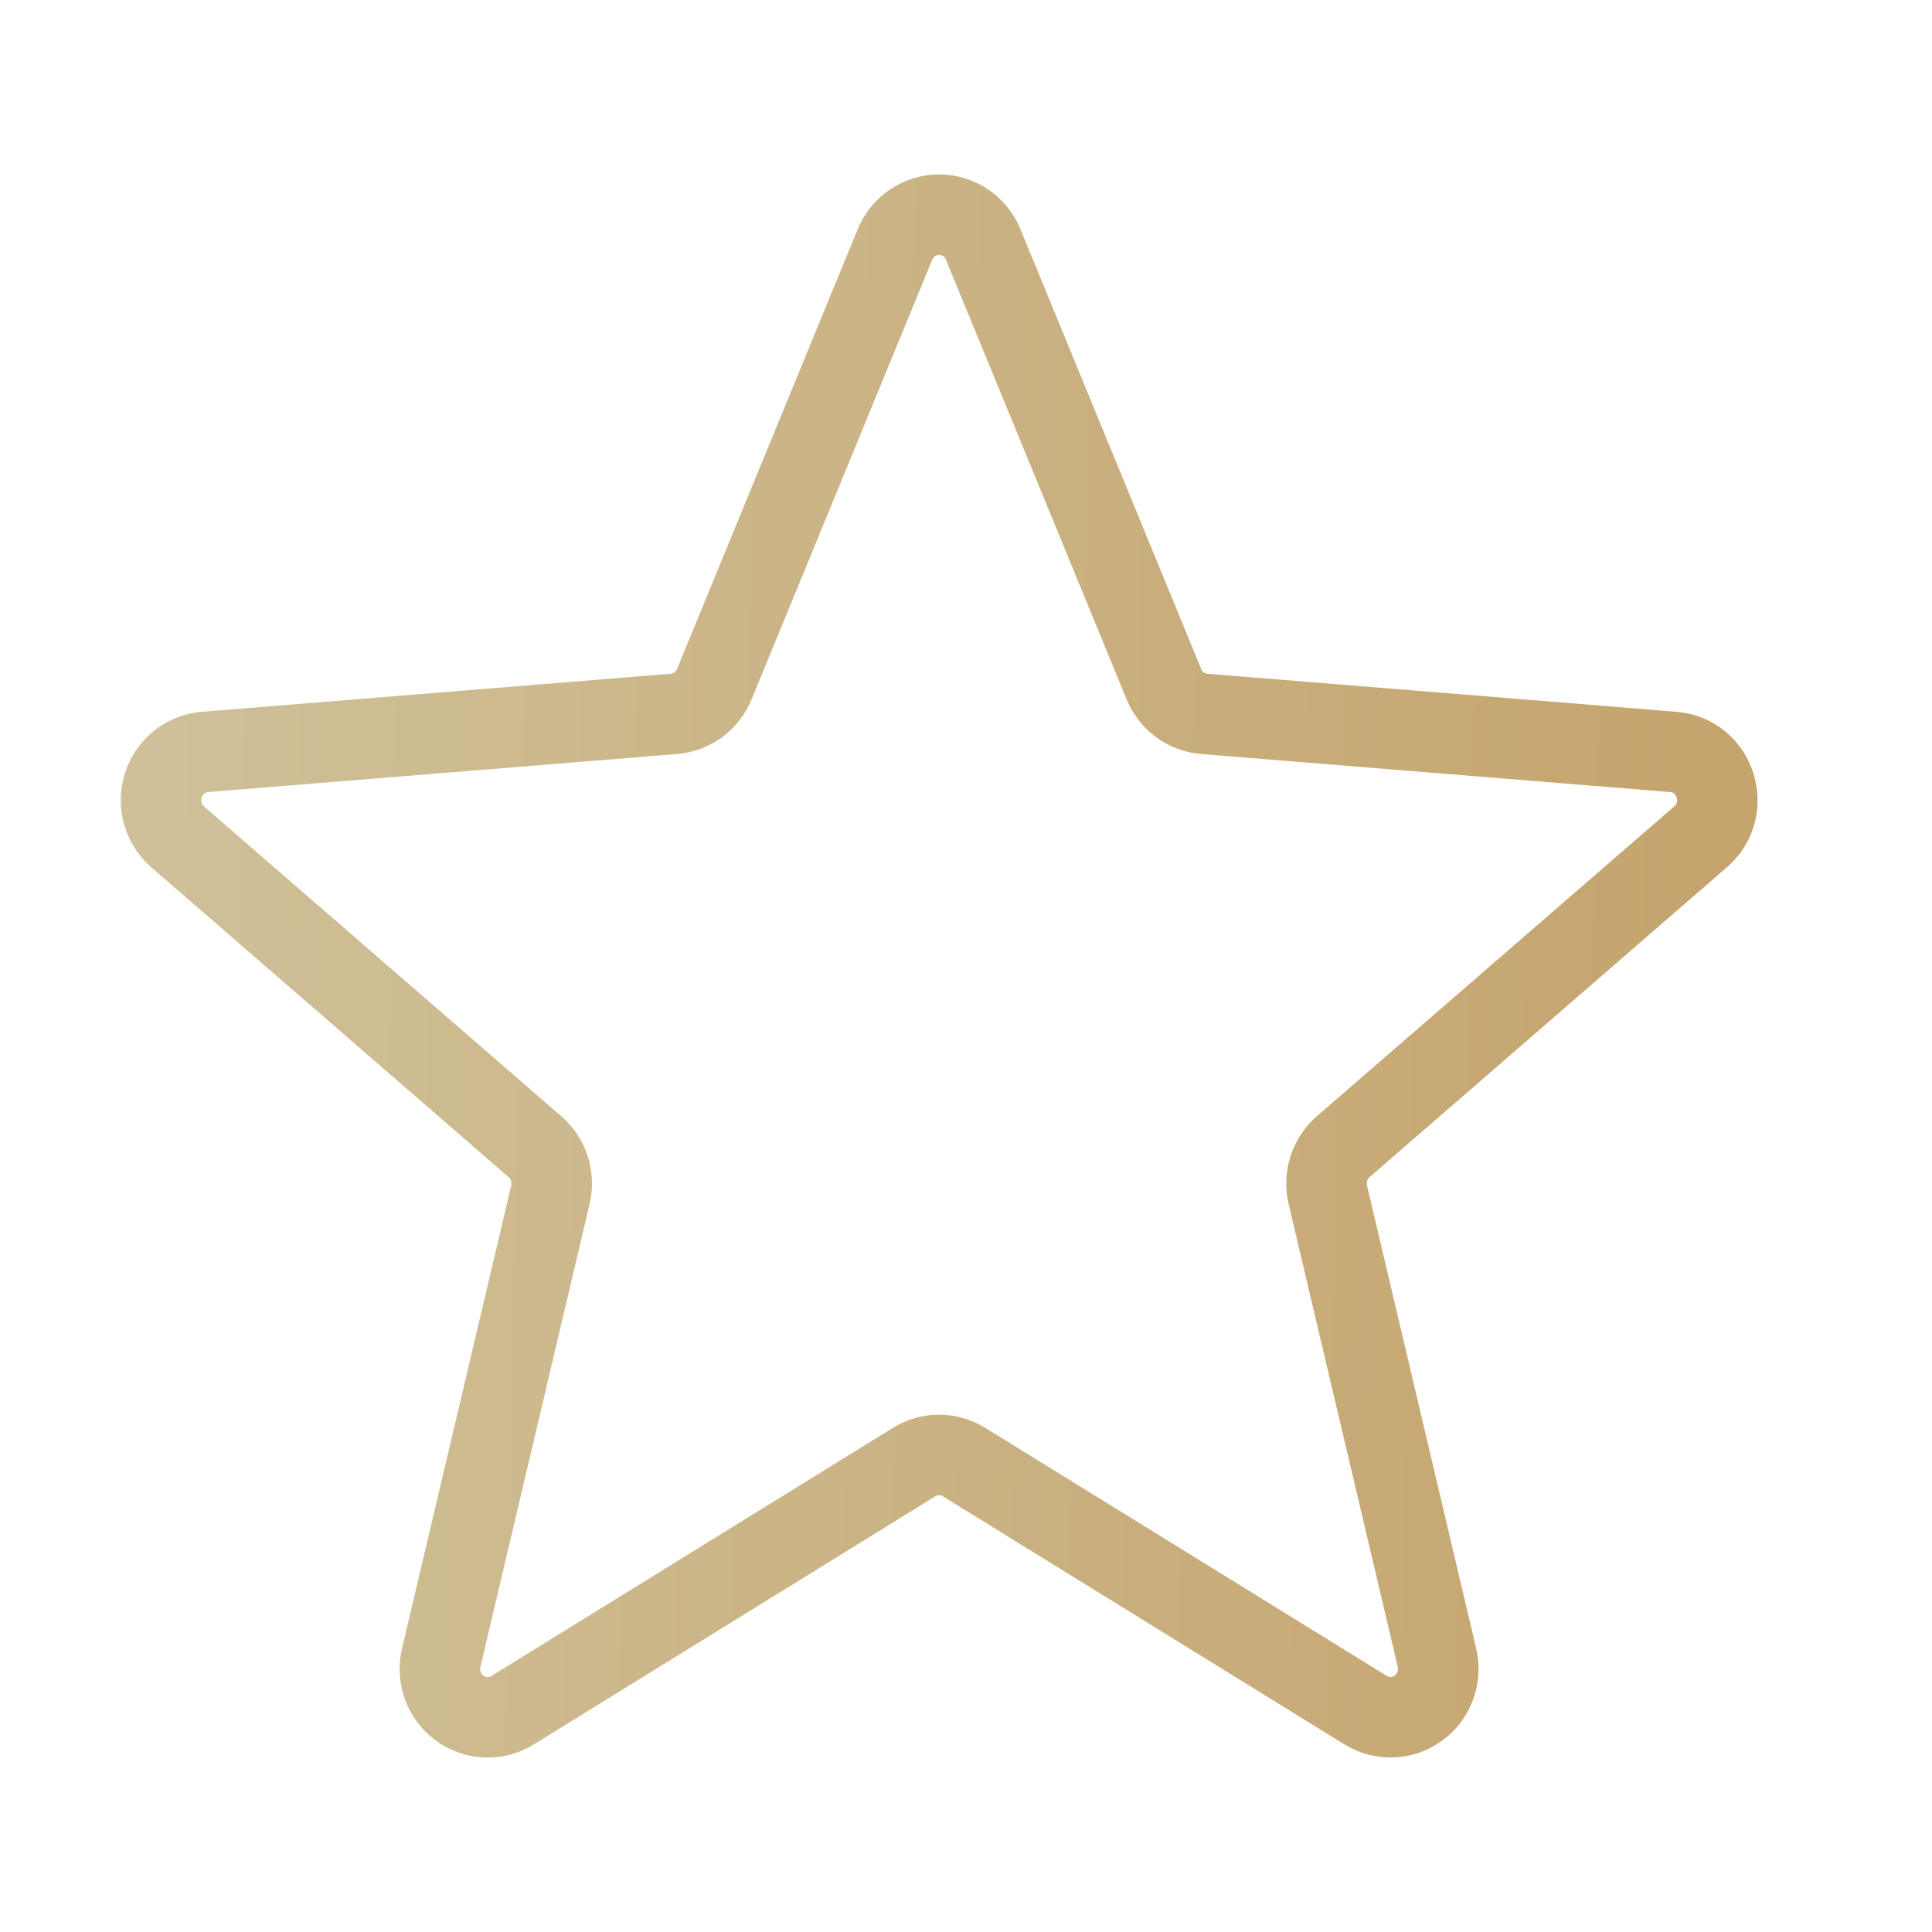 <?xml version="1.0" encoding="UTF-8"?>
<svg xmlns="http://www.w3.org/2000/svg" width="36" height="36" viewBox="0 0 36 36" fill="none"> <path d="M16.675 4.559C16.742 4.394 16.856 4.252 17.003 4.153C17.15 4.053 17.322 4 17.499 4C17.675 4 17.848 4.053 17.995 4.153C18.141 4.252 18.255 4.394 18.322 4.559L21.688 12.749C21.751 12.903 21.854 13.035 21.987 13.133C22.12 13.23 22.276 13.289 22.44 13.302L31.179 14.011C31.969 14.075 32.289 15.073 31.687 15.594L25.029 21.366C24.905 21.474 24.812 21.614 24.762 21.772C24.711 21.929 24.704 22.098 24.741 22.259L26.776 30.888C26.817 31.061 26.806 31.243 26.745 31.41C26.684 31.577 26.576 31.722 26.434 31.826C26.291 31.931 26.121 31.991 25.946 31.998C25.77 32.005 25.596 31.959 25.446 31.866L17.963 27.243C17.823 27.156 17.663 27.111 17.499 27.111C17.335 27.111 17.175 27.156 17.035 27.243L9.552 31.867C9.402 31.96 9.228 32.006 9.052 31.999C8.876 31.992 8.706 31.933 8.564 31.828C8.422 31.724 8.313 31.579 8.252 31.412C8.191 31.245 8.181 31.063 8.221 30.89L10.257 22.259C10.294 22.098 10.287 21.929 10.236 21.771C10.186 21.614 10.093 21.474 9.968 21.366L3.31 15.594C3.177 15.478 3.081 15.325 3.033 15.153C2.986 14.982 2.989 14.8 3.044 14.631C3.098 14.462 3.201 14.313 3.338 14.202C3.476 14.092 3.643 14.025 3.819 14.011L12.558 13.302C12.721 13.289 12.878 13.23 13.011 13.133C13.143 13.035 13.247 12.903 13.31 12.749L16.675 4.559Z" stroke="url(#paint0_linear_214_26)" stroke-width="1.5" stroke-linecap="round" stroke-linejoin="round"/> <defs> <linearGradient id="paint0_linear_214_26" x1="3" y1="12.469" x2="32.165" y2="12.974" gradientUnits="userSpaceOnUse"> <stop stop-color="#CFC098"/> <stop offset="1" stop-color="#C5A46D"/> </linearGradient> </defs> </svg>